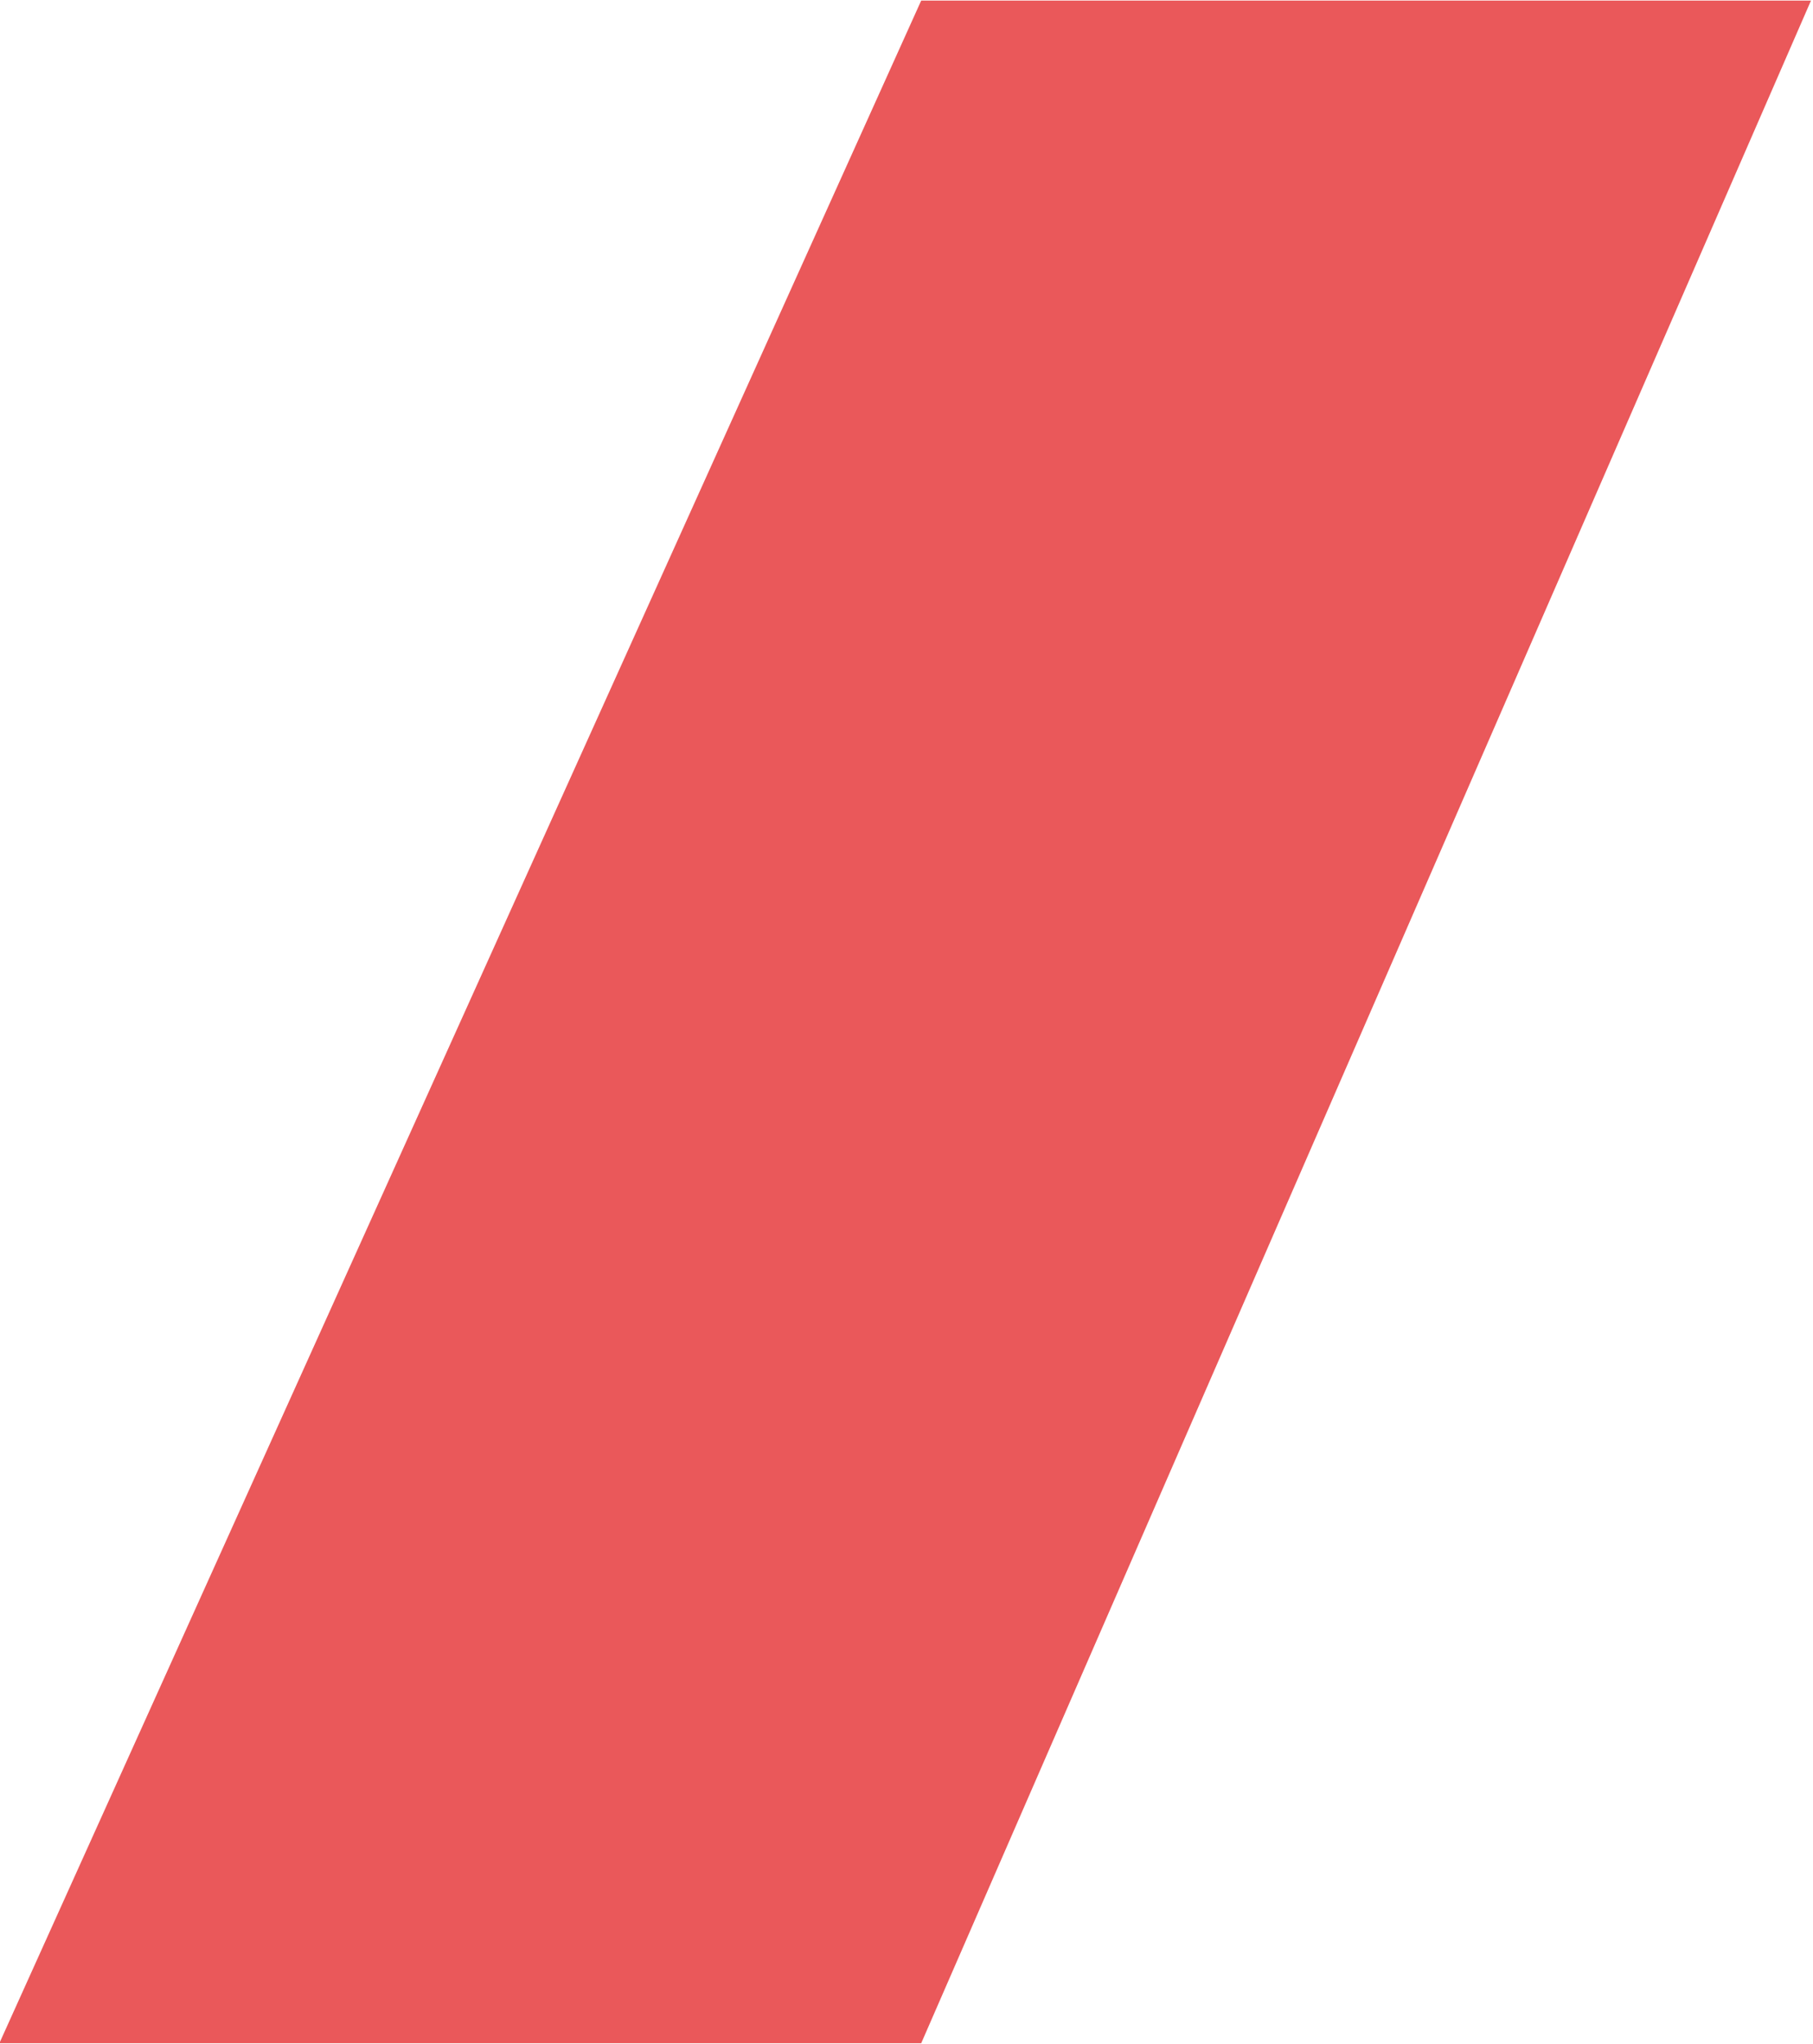 <svg width="251" height="283" viewBox="0 0 251 283" fill="none" xmlns="http://www.w3.org/2000/svg">
<path opacity="0.9" d="M250.722 0.078L127.536 282.922H-0.089L127.536 0.078H250.722Z" fill="#E84649"/>
</svg>

